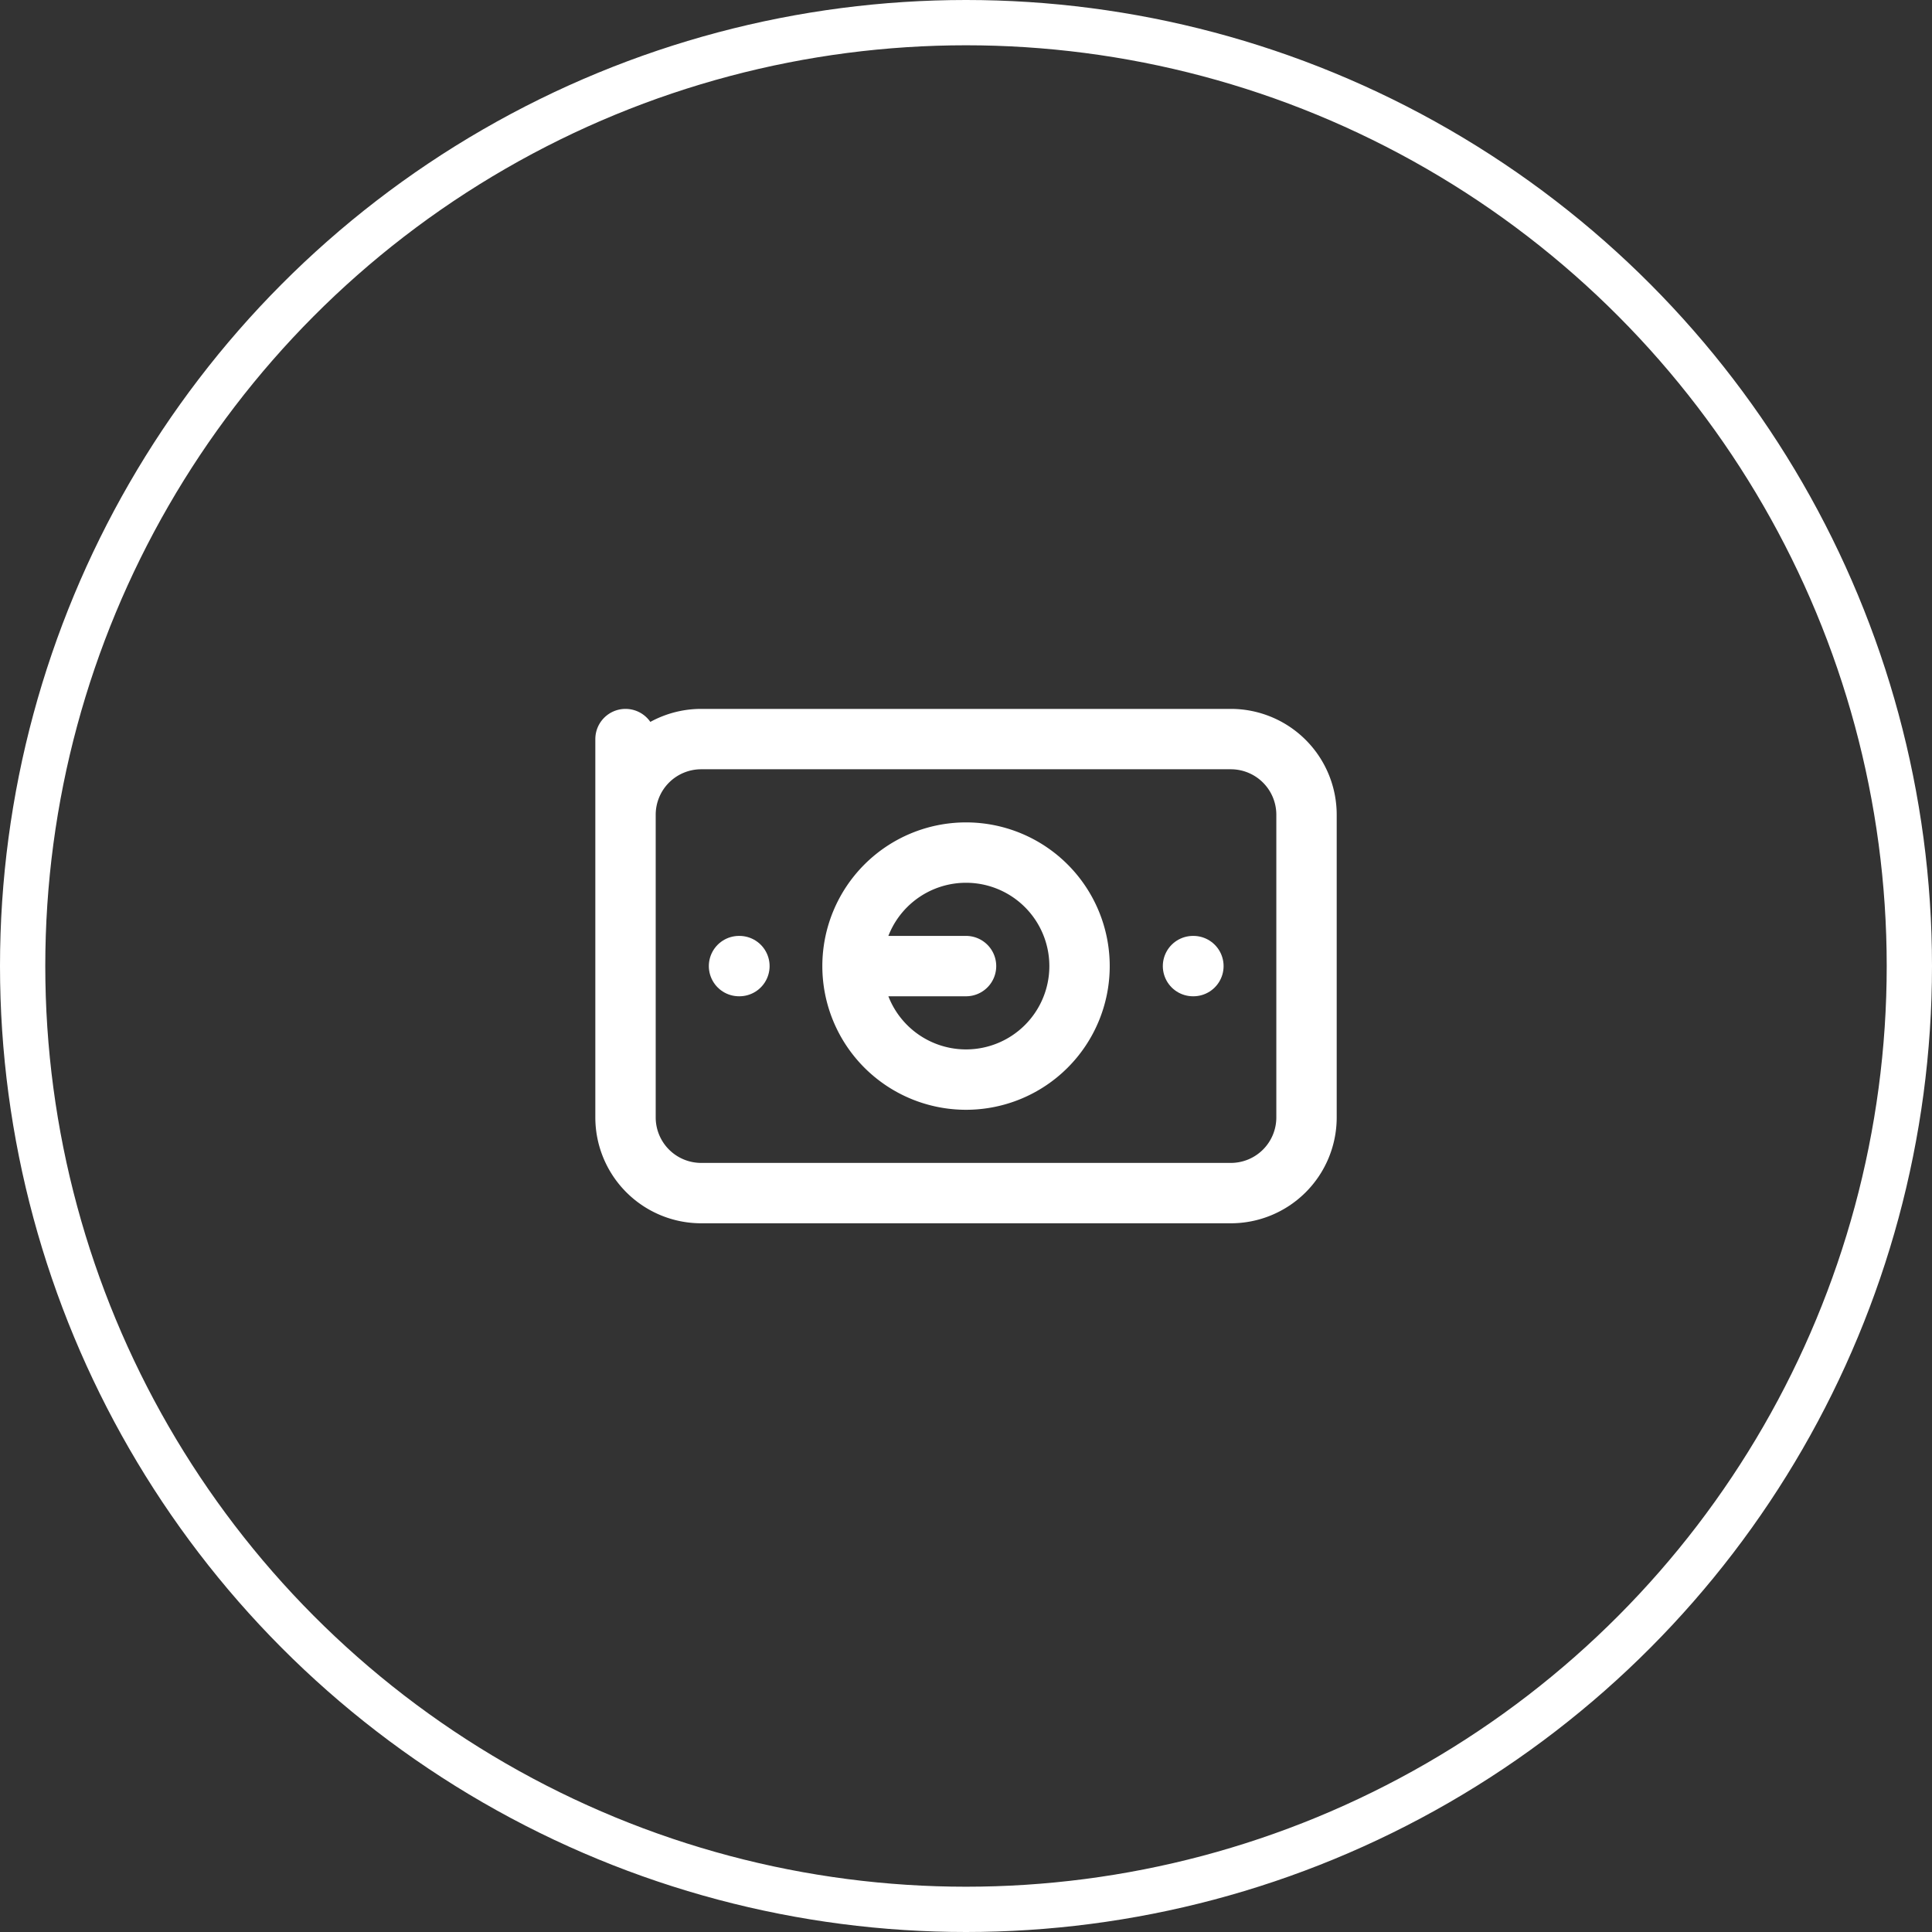 <svg xmlns="http://www.w3.org/2000/svg" width="64" height="64" viewBox="0 0 64 64">
  <rect x="0" y="0" width="64" height="64" fill="#333333" stroke="none"/>
  <g id="_8" data-name="8" transform="translate(-112 -1407)">
    <g id="Ellipse_502" data-name="Ellipse 502" transform="translate(112 1407)" fill="none" stroke="#fff" stroke-width="1.5">
      <circle cx="32" cy="32" r="32" stroke="none"/>
      <circle cx="32" cy="32" r="31.25" fill="none"/>
    </g>
    <g id="Group_19590" data-name="Group 19590" transform="translate(129.721 1425.483)">
      <path id="Path_28640" data-name="Path 28640" d="M12.76,12.76,9,12.76A3.76,3.76,0,1,0,12.76,9,3.76,3.76,0,0,0,9,12.76" transform="translate(1.52 0.76)" fill="none" stroke="#fff" stroke-linecap="round" stroke-linejoin="round" stroke-width="2"/>
      <path id="Path_28641" data-name="Path 28641" d="M3,6,3,8.507A2.507,2.507,0,0,1,5.507,6H23.052a2.507,2.507,0,0,1,2.507,2.507V18.533a2.507,2.507,0,0,1-2.507,2.507H5.507A2.507,2.507,0,0,1,3,18.533Z" fill="none" stroke="#fff" stroke-linecap="round" stroke-linejoin="round" stroke-width="2"/>
      <path id="Path_28642" data-name="Path 28642" d="M18,12h.013" transform="translate(3.799 1.52)" fill="none" stroke="#fff" stroke-linecap="round" stroke-linejoin="round" stroke-width="2"/>
      <path id="Path_28643" data-name="Path 28643" d="M6,12h.013" transform="translate(0.76 1.52)" fill="none" stroke="#fff" stroke-linecap="round" stroke-linejoin="round" stroke-width="2"/>
    </g>
  </g>
</svg>

